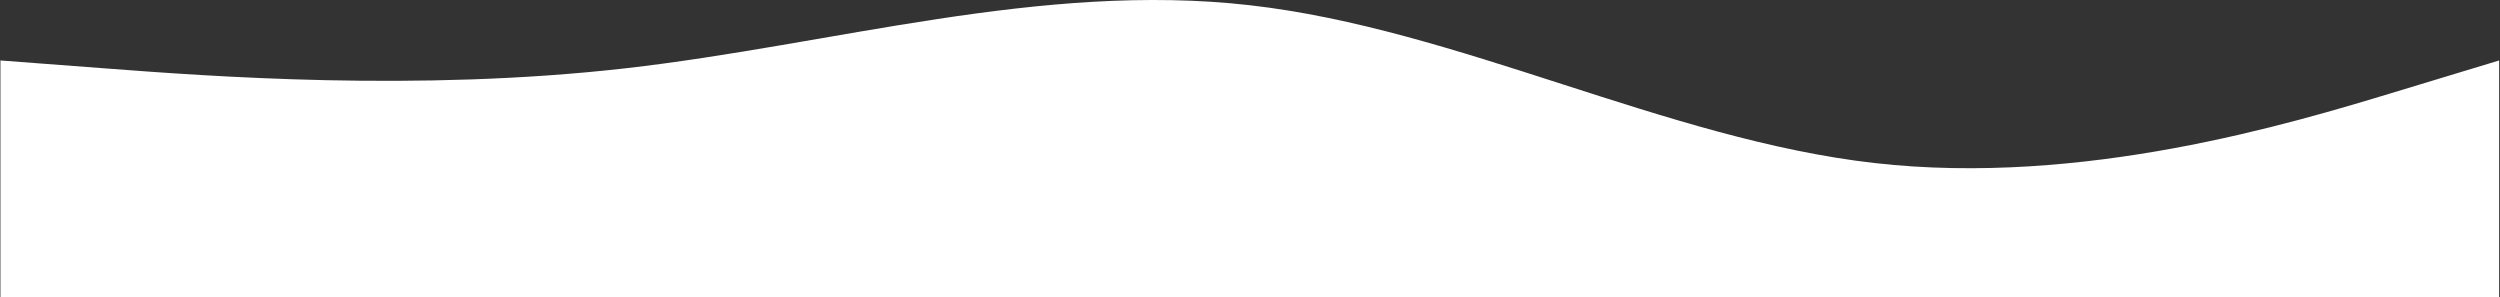 <?xml version="1.0" encoding="UTF-8"?> <svg xmlns="http://www.w3.org/2000/svg" width="1901" height="226" viewBox="0 0 1901 226" fill="none"><rect x="0" y="0" width="1901" height="226" fill="#333333" stroke="none"/> <path fill-rule="evenodd" clip-rule="evenodd" d="M0.336 45.971L79.503 51.971C158.669 57.971 317.003 69.971 475.336 51.971C633.669 33.971 792.003 -14.029 950.336 3.971C1108.67 21.971 1267 105.971 1425.34 123.971C1583.67 141.971 1742 93.971 1821.17 69.971L1900.34 45.971V225.971H1821.17C1742 225.971 1583.67 225.971 1425.34 225.971C1267 225.971 1108.67 225.971 950.336 225.971C792.003 225.971 633.669 225.971 475.336 225.971C317.003 225.971 158.669 225.971 79.503 225.971H0.336V45.971Z" fill="white"></path> </svg> 